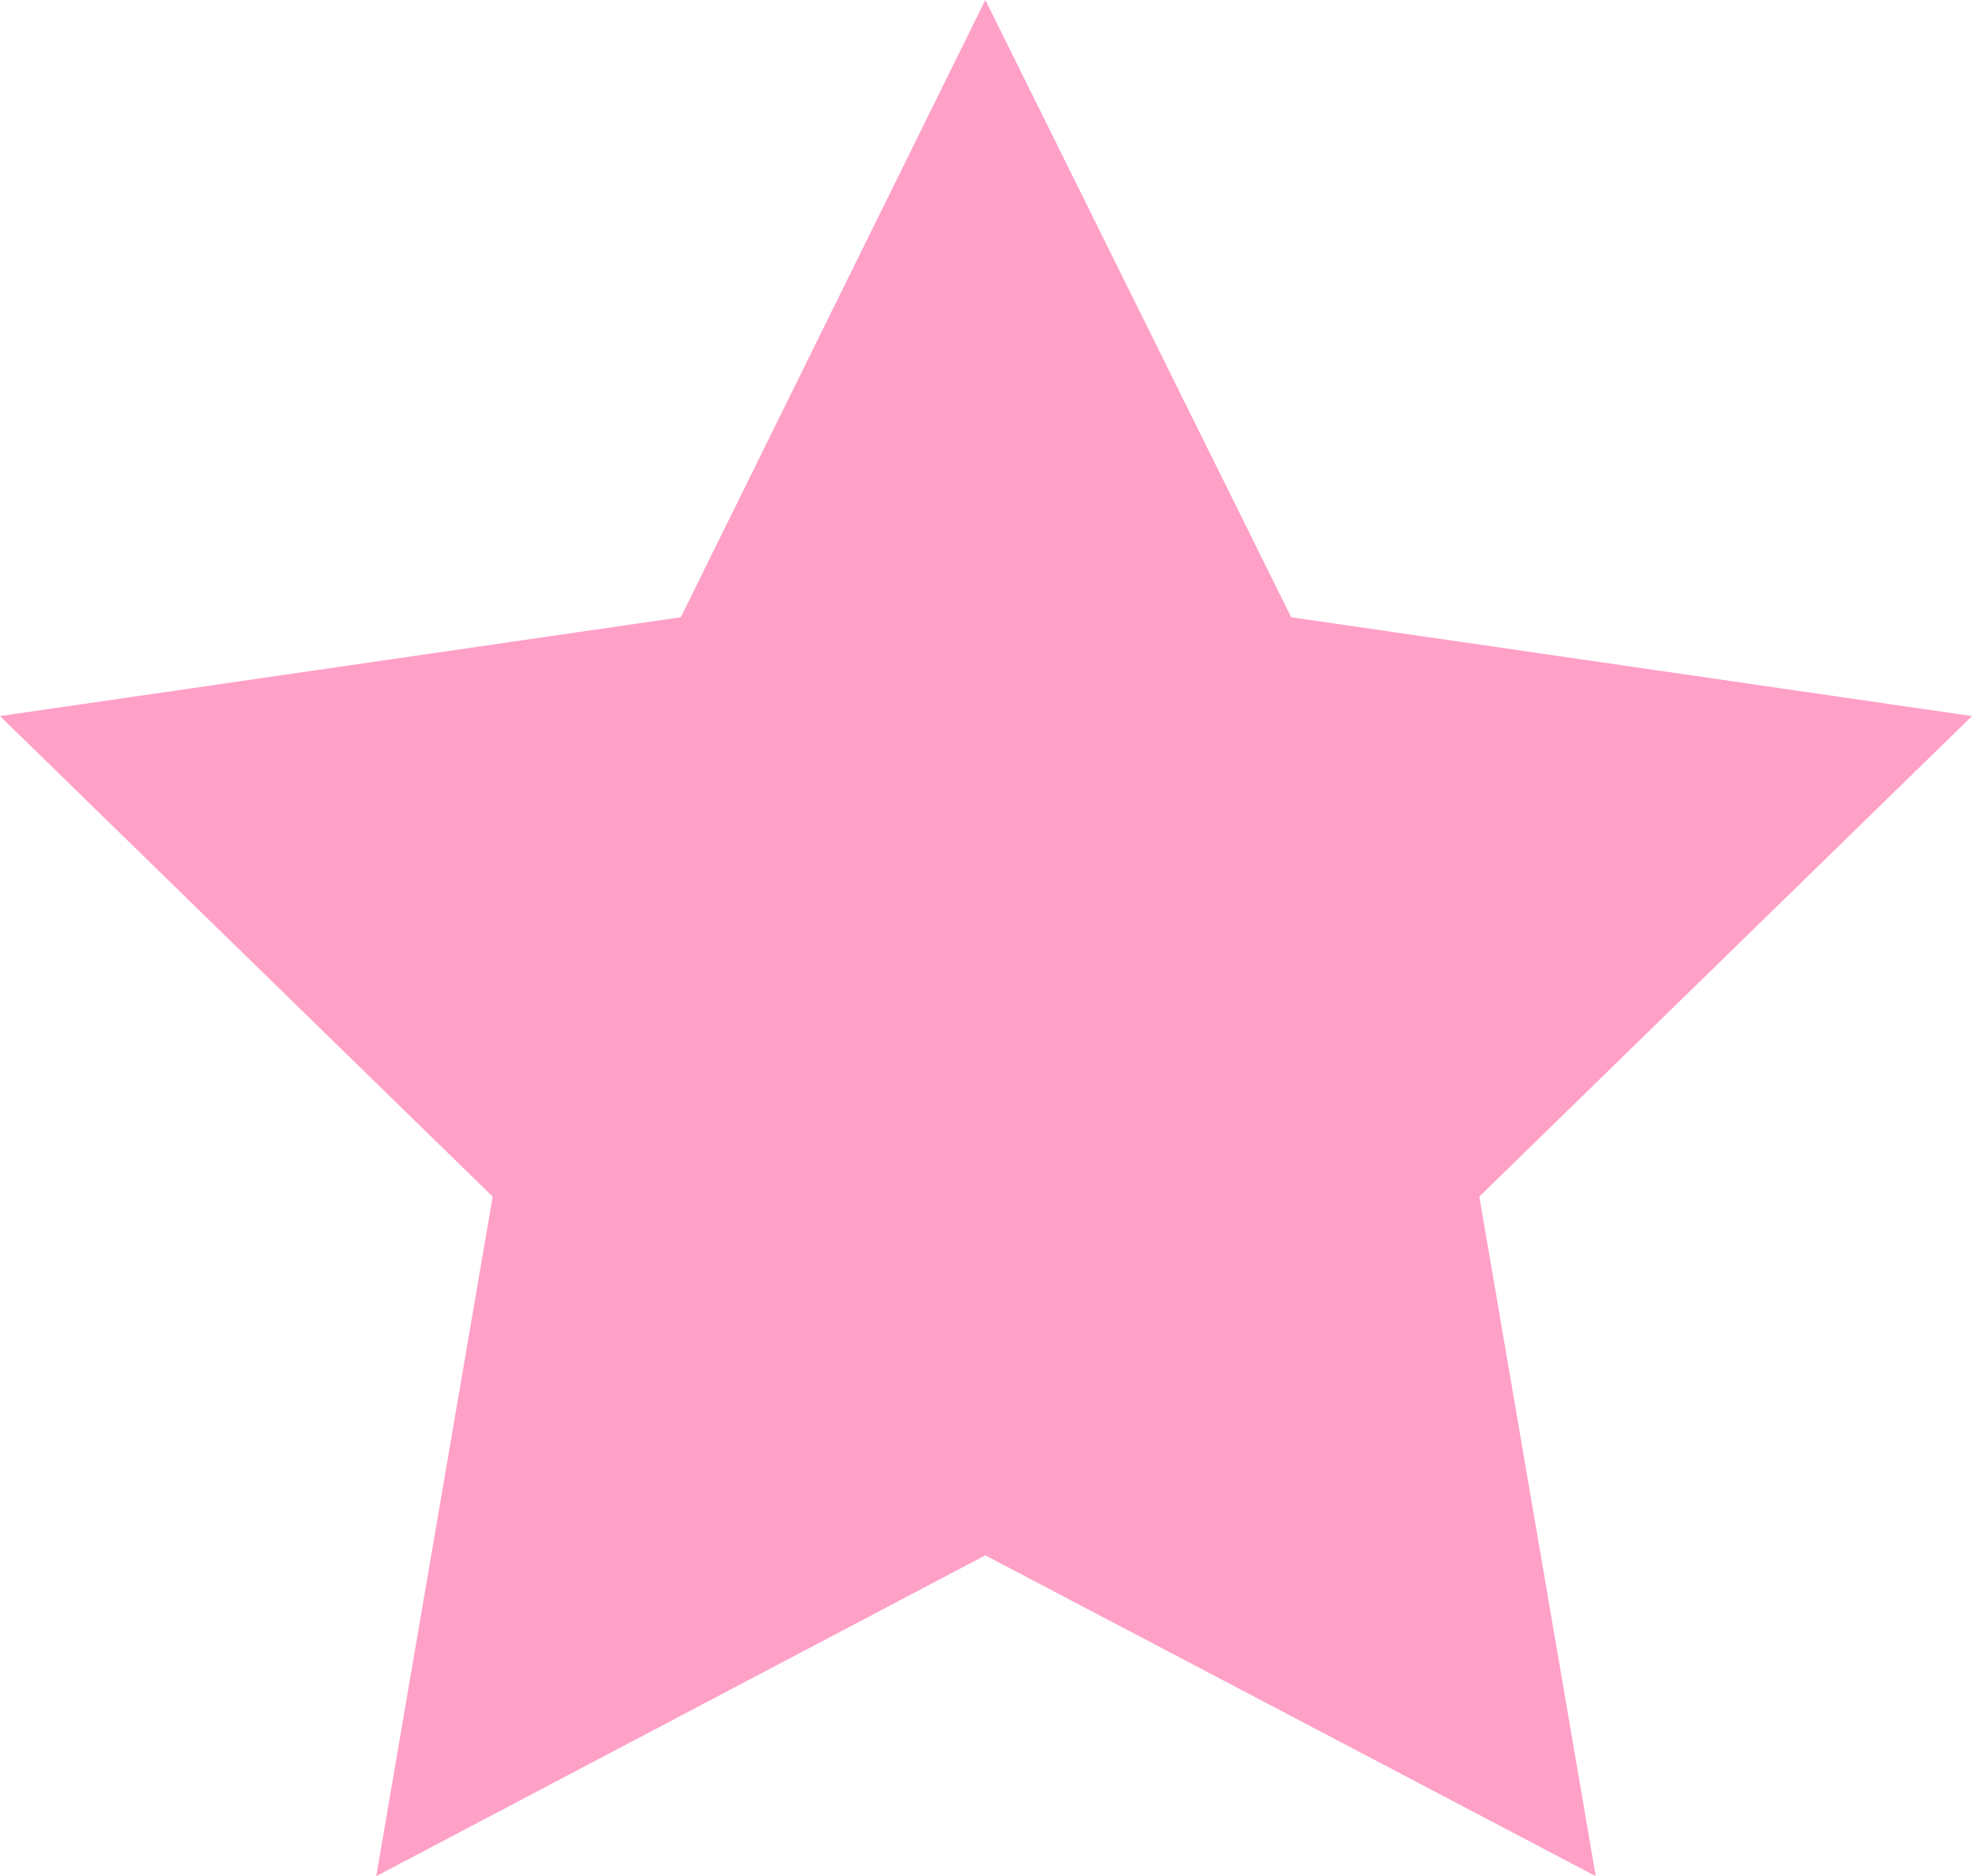 <svg id="Capa_1" data-name="Capa 1" xmlns="http://www.w3.org/2000/svg" viewBox="0 0 14.57 13.86"><defs><style>.cls-1{fill:#ffa0c7;}</style></defs><polygon class="cls-1" points="7.28 0 9.54 4.56 14.57 5.29 10.93 8.84 11.79 13.86 7.28 11.49 2.78 13.86 3.64 8.84 0 5.29 5.03 4.56 7.28 0"/></svg>